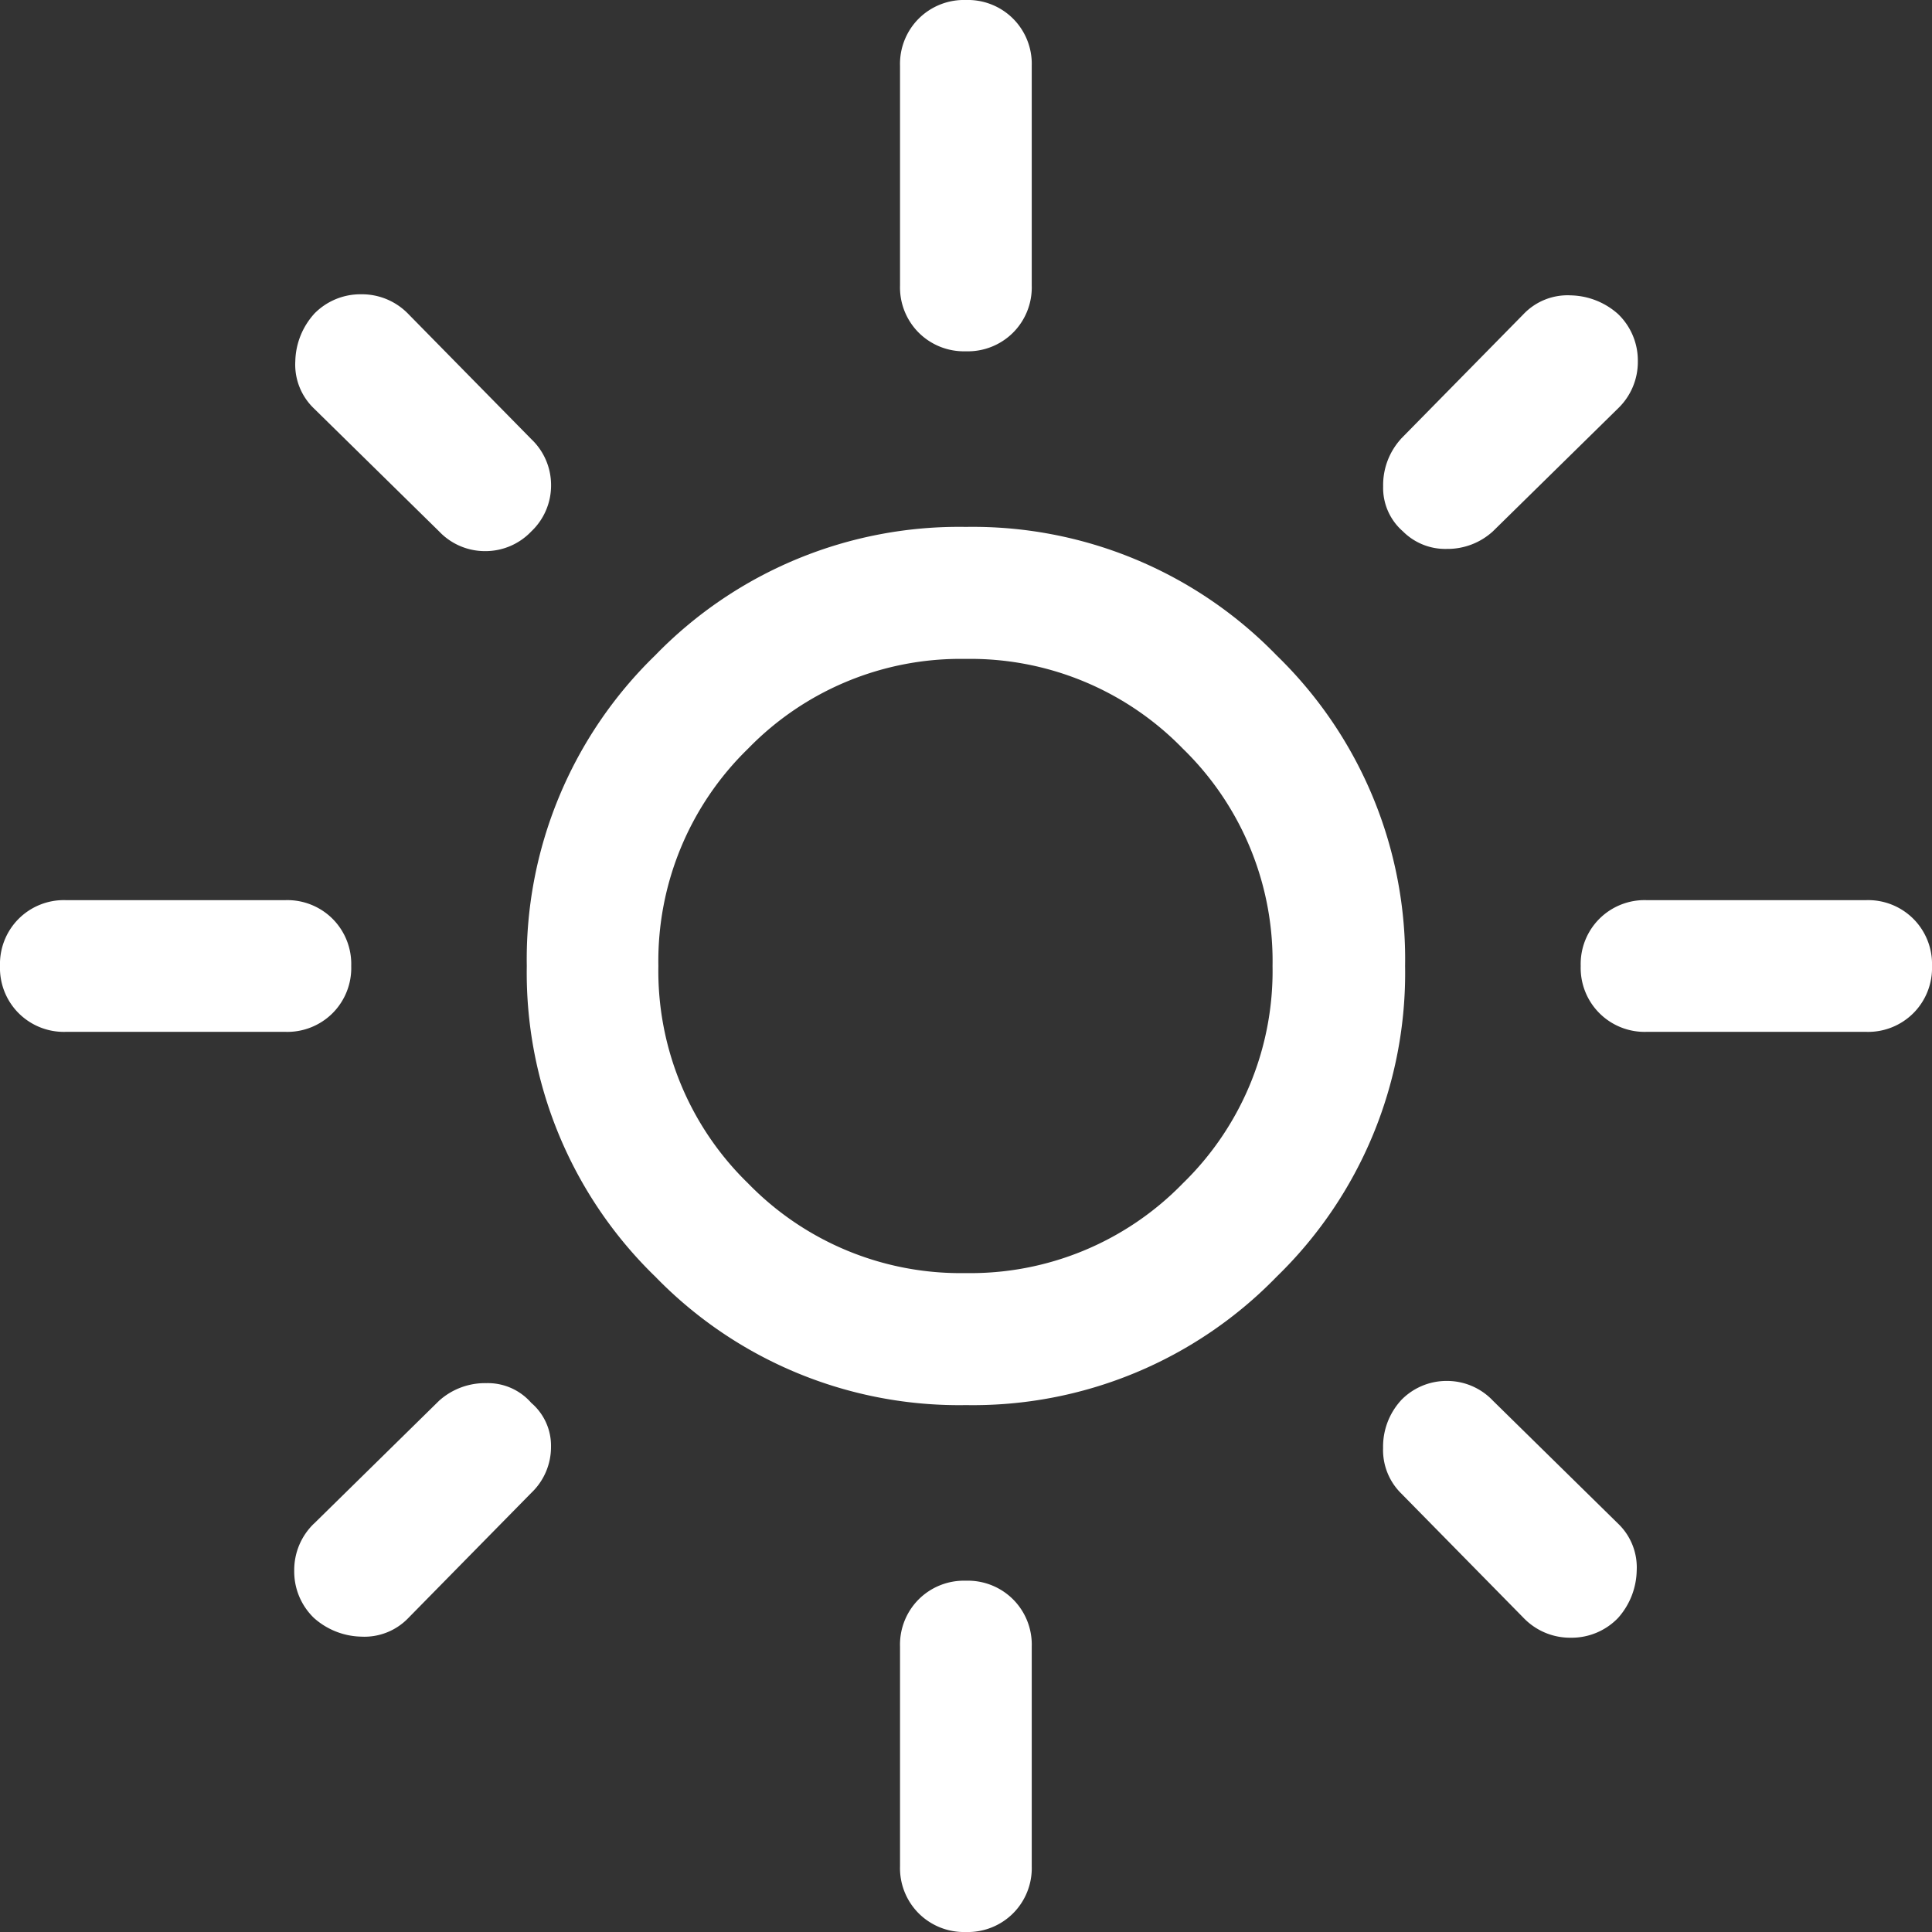 <svg id="ICON_sun_white" xmlns="http://www.w3.org/2000/svg" width="32.3" height="32.3" viewBox="0 0 32.3 32.3">
  <rect x="0" y="0" width="32.3" height="32.3" fill="#333333" stroke="none"/>
  <path id="Tracé_908" data-name="Tracé 908" d="M-19.3-28.3a4.951,4.951,0,0,0,1.5,3.634,4.95,4.95,0,0,0,3.634,1.5,4.951,4.951,0,0,0,3.634-1.5,4.951,4.951,0,0,0,1.5-3.634,4.951,4.951,0,0,0-1.5-3.634,4.951,4.951,0,0,0-3.634-1.5,4.95,4.95,0,0,0-3.634,1.5A4.951,4.951,0,0,0-19.3-28.3m-2.2,0a7.076,7.076,0,0,1,2.147-5.194,7.075,7.075,0,0,1,5.194-2.147,7.075,7.075,0,0,1,5.194,2.147A7.075,7.075,0,0,1-6.816-28.3a7.075,7.075,0,0,1-2.147,5.194,7.075,7.075,0,0,1-5.194,2.147,7.075,7.075,0,0,1-5.194-2.147A7.076,7.076,0,0,1-21.5-28.3m6.24-15.049a1.071,1.071,0,0,1,.312-.789,1.071,1.071,0,0,1,.789-.312,1.069,1.069,0,0,1,.789.312,1.069,1.069,0,0,1,.312.789v3.671a1.069,1.069,0,0,1-.312.789,1.069,1.069,0,0,1-.789.312,1.071,1.071,0,0,1-.789-.312,1.071,1.071,0,0,1-.312-.789Zm0,26.427a1.071,1.071,0,0,1,.312-.789,1.071,1.071,0,0,1,.789-.312,1.069,1.069,0,0,1,.789.312,1.069,1.069,0,0,1,.312.789v3.671a1.069,1.069,0,0,1-.312.789,1.069,1.069,0,0,1-.789.312,1.071,1.071,0,0,1-.789-.312,1.071,1.071,0,0,1-.312-.789ZM-3.88-28.3a1.069,1.069,0,0,1,.312-.789,1.07,1.07,0,0,1,.789-.312H.892a1.07,1.07,0,0,1,.789.312,1.069,1.069,0,0,1,.312.789,1.069,1.069,0,0,1-.312.789,1.07,1.07,0,0,1-.789.312h-3.67a1.07,1.07,0,0,1-.789-.312A1.069,1.069,0,0,1-3.88-28.3m-26.427,0a1.069,1.069,0,0,1,.312-.789,1.07,1.07,0,0,1,.789-.312h3.67a1.071,1.071,0,0,1,.789.312,1.07,1.07,0,0,1,.312.789,1.07,1.07,0,0,1-.312.789,1.071,1.071,0,0,1-.789.312h-3.67a1.07,1.07,0,0,1-.789-.312,1.069,1.069,0,0,1-.312-.789M-6.89-37.109-4.834-39.2a1.017,1.017,0,0,1,.789-.312,1.225,1.225,0,0,1,.789.312,1.076,1.076,0,0,1,.331.789,1.076,1.076,0,0,1-.331.789l-2.092,2.055a1.123,1.123,0,0,1-.771.294,1,1,0,0,1-.734-.294.962.962,0,0,1-.33-.752,1.147,1.147,0,0,1,.294-.789M-25.058-18.977l2.092-2.055a1.147,1.147,0,0,1,.789-.294.962.962,0,0,1,.752.33.941.941,0,0,1,.33.734,1.057,1.057,0,0,1-.33.771L-23.48-17.4a1.017,1.017,0,0,1-.789.312,1.225,1.225,0,0,1-.789-.312,1.077,1.077,0,0,1-.33-.789,1.077,1.077,0,0,1,.33-.789M-6.89-21.033a1.056,1.056,0,0,1,.771-.33,1.056,1.056,0,0,1,.771.33l2.092,2.055a1.014,1.014,0,0,1,.312.789,1.225,1.225,0,0,1-.312.789,1.077,1.077,0,0,1-.789.33,1.078,1.078,0,0,1-.789-.33L-6.89-19.491a1.018,1.018,0,0,1-.294-.752,1.147,1.147,0,0,1,.294-.789M-25.058-39.2a1.077,1.077,0,0,1,.789-.33,1.077,1.077,0,0,1,.789.33l2.056,2.092a1.057,1.057,0,0,1,.33.771,1.056,1.056,0,0,1-.33.771,1.058,1.058,0,0,1-.771.33,1.056,1.056,0,0,1-.771-.33l-2.092-2.055a1.015,1.015,0,0,1-.312-.789,1.223,1.223,0,0,1,.312-.789" transform="translate(30.307 44.45)" fill="#fff"/>
</svg>
